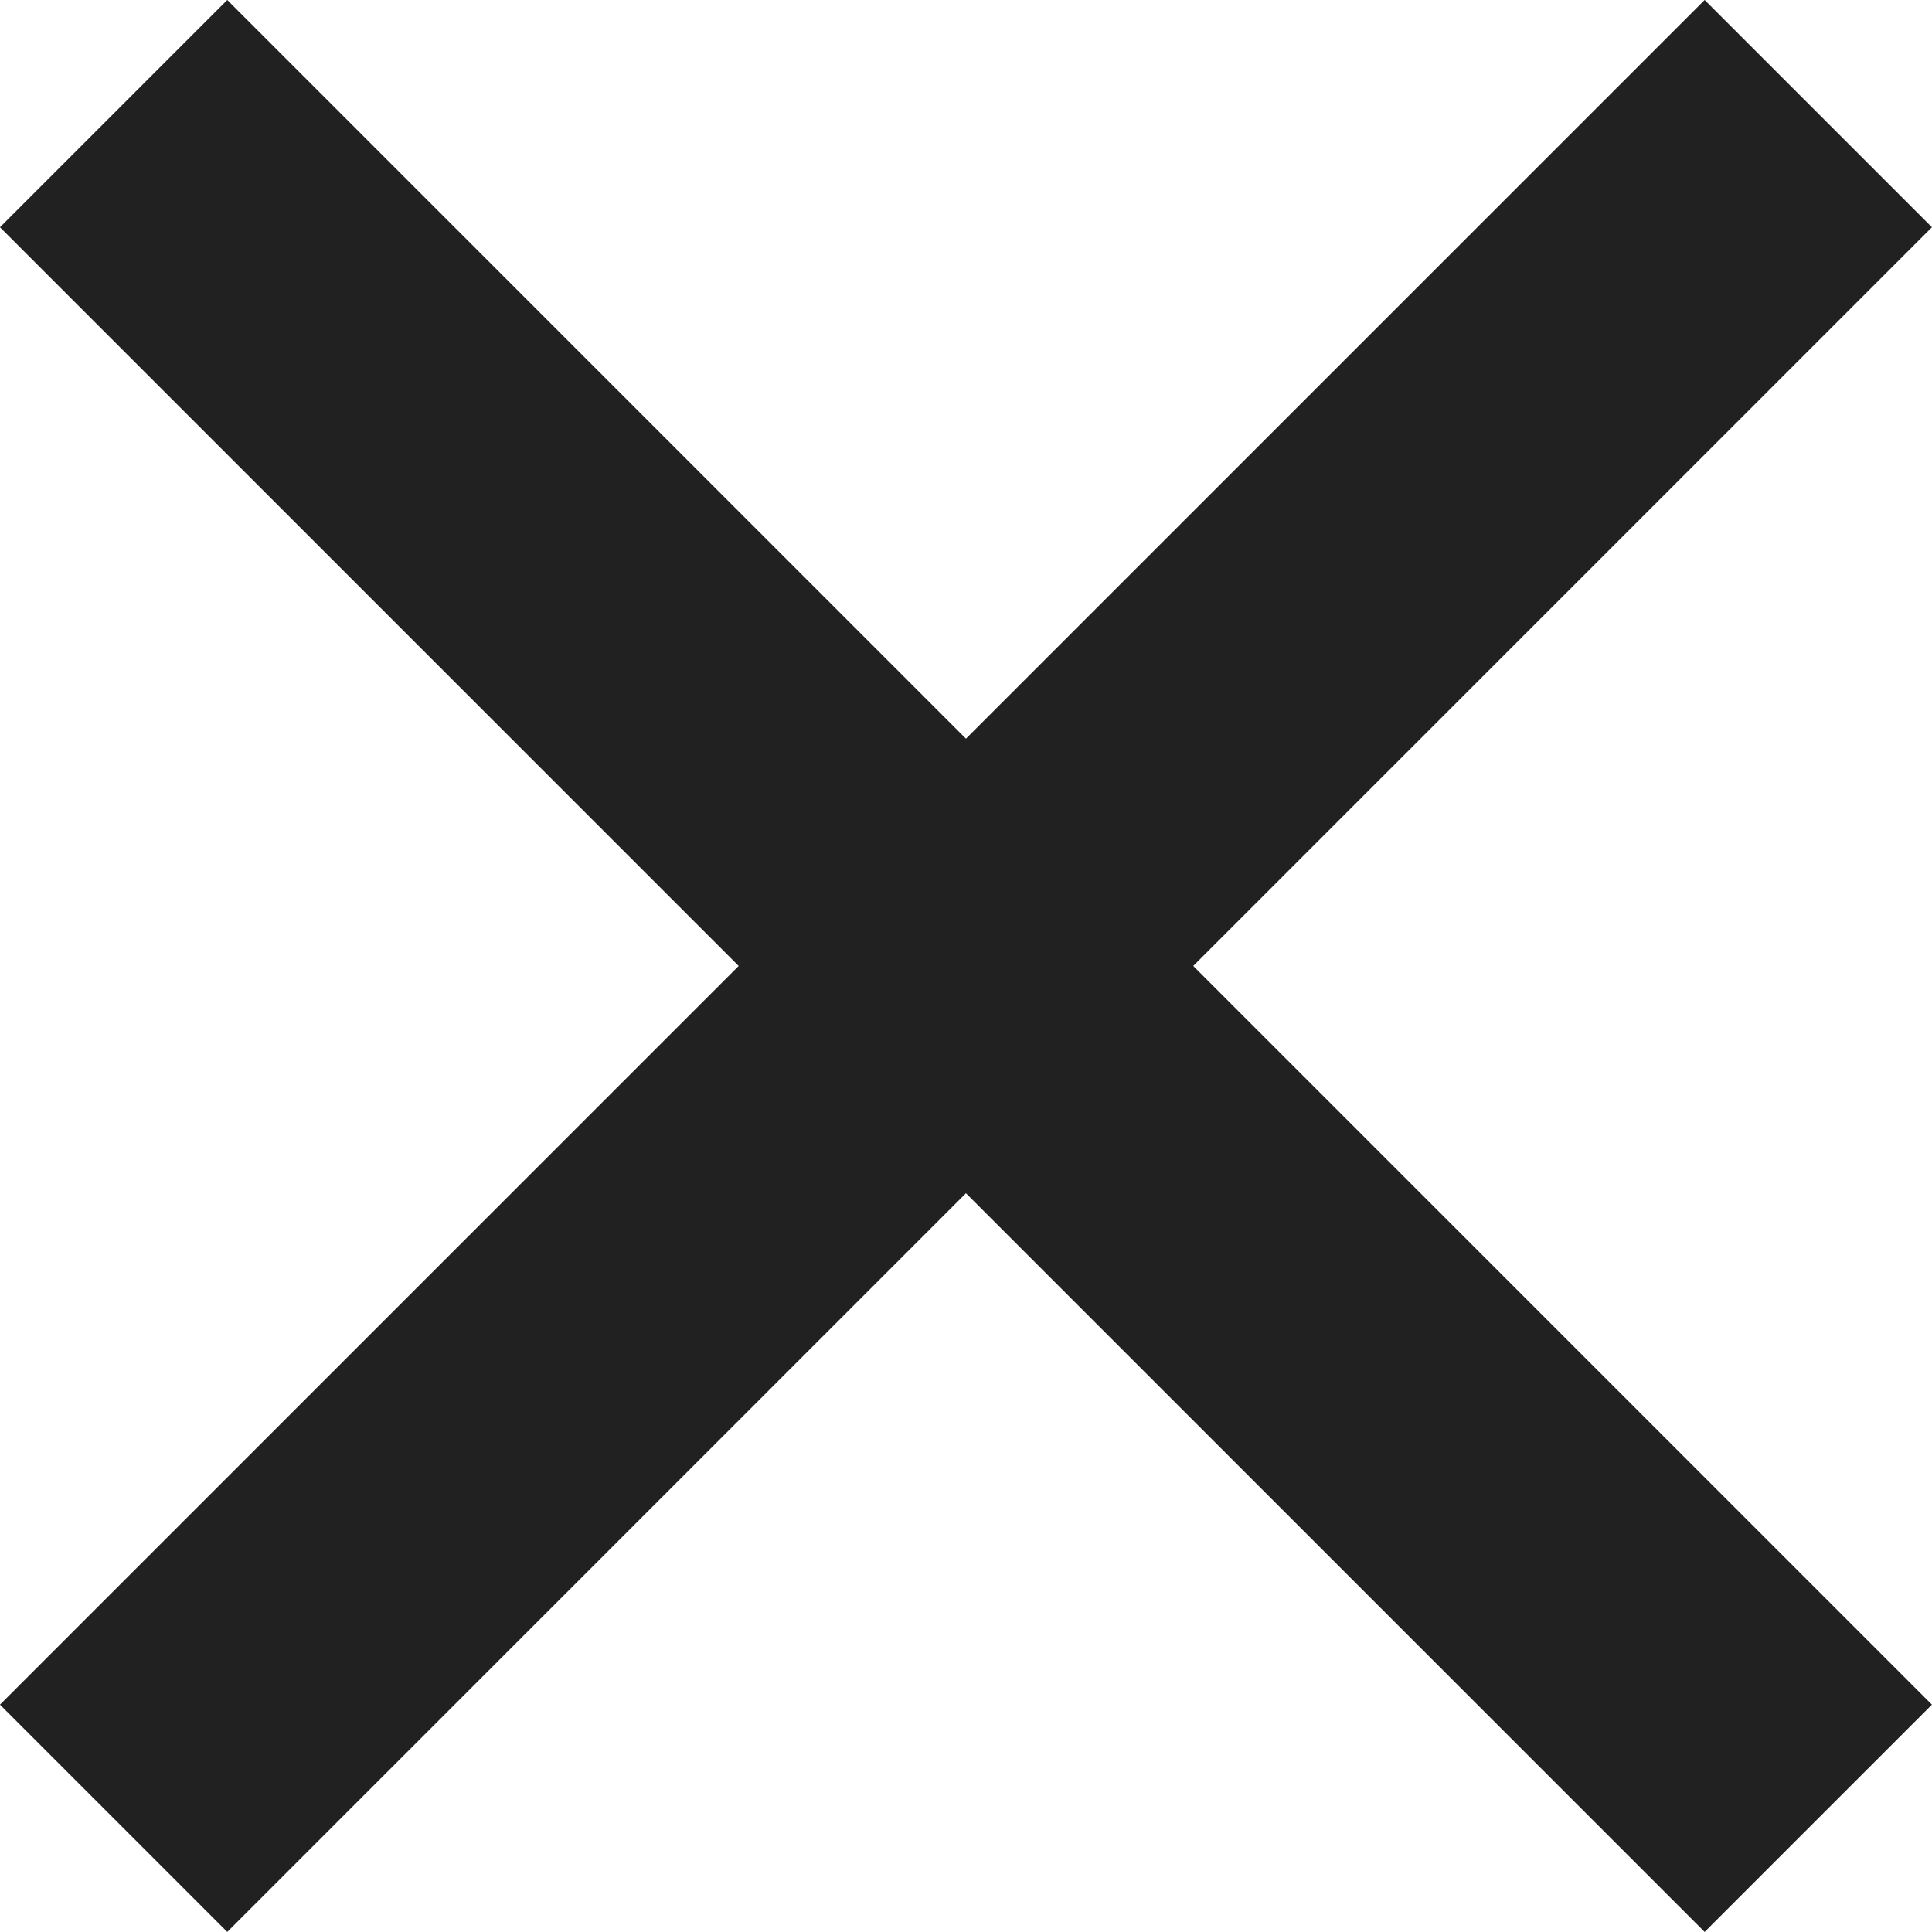 <svg xmlns="http://www.w3.org/2000/svg" width="24.042" height="24.042" viewBox="0 0 24.042 24.042">
  <g id="Groupe_67" data-name="Groupe 67" transform="translate(-1007.274 -1198.9) rotate(45)">
    <line id="Ligne_36" data-name="Ligne 36" y2="30" transform="translate(1577 120.5)" fill="none" stroke="#212121" stroke-width="4"/>
    <line id="Ligne_37" data-name="Ligne 37" x2="30" transform="translate(1562 135.5)" fill="none" stroke="#212121" stroke-width="4"/>
  </g>
</svg>
